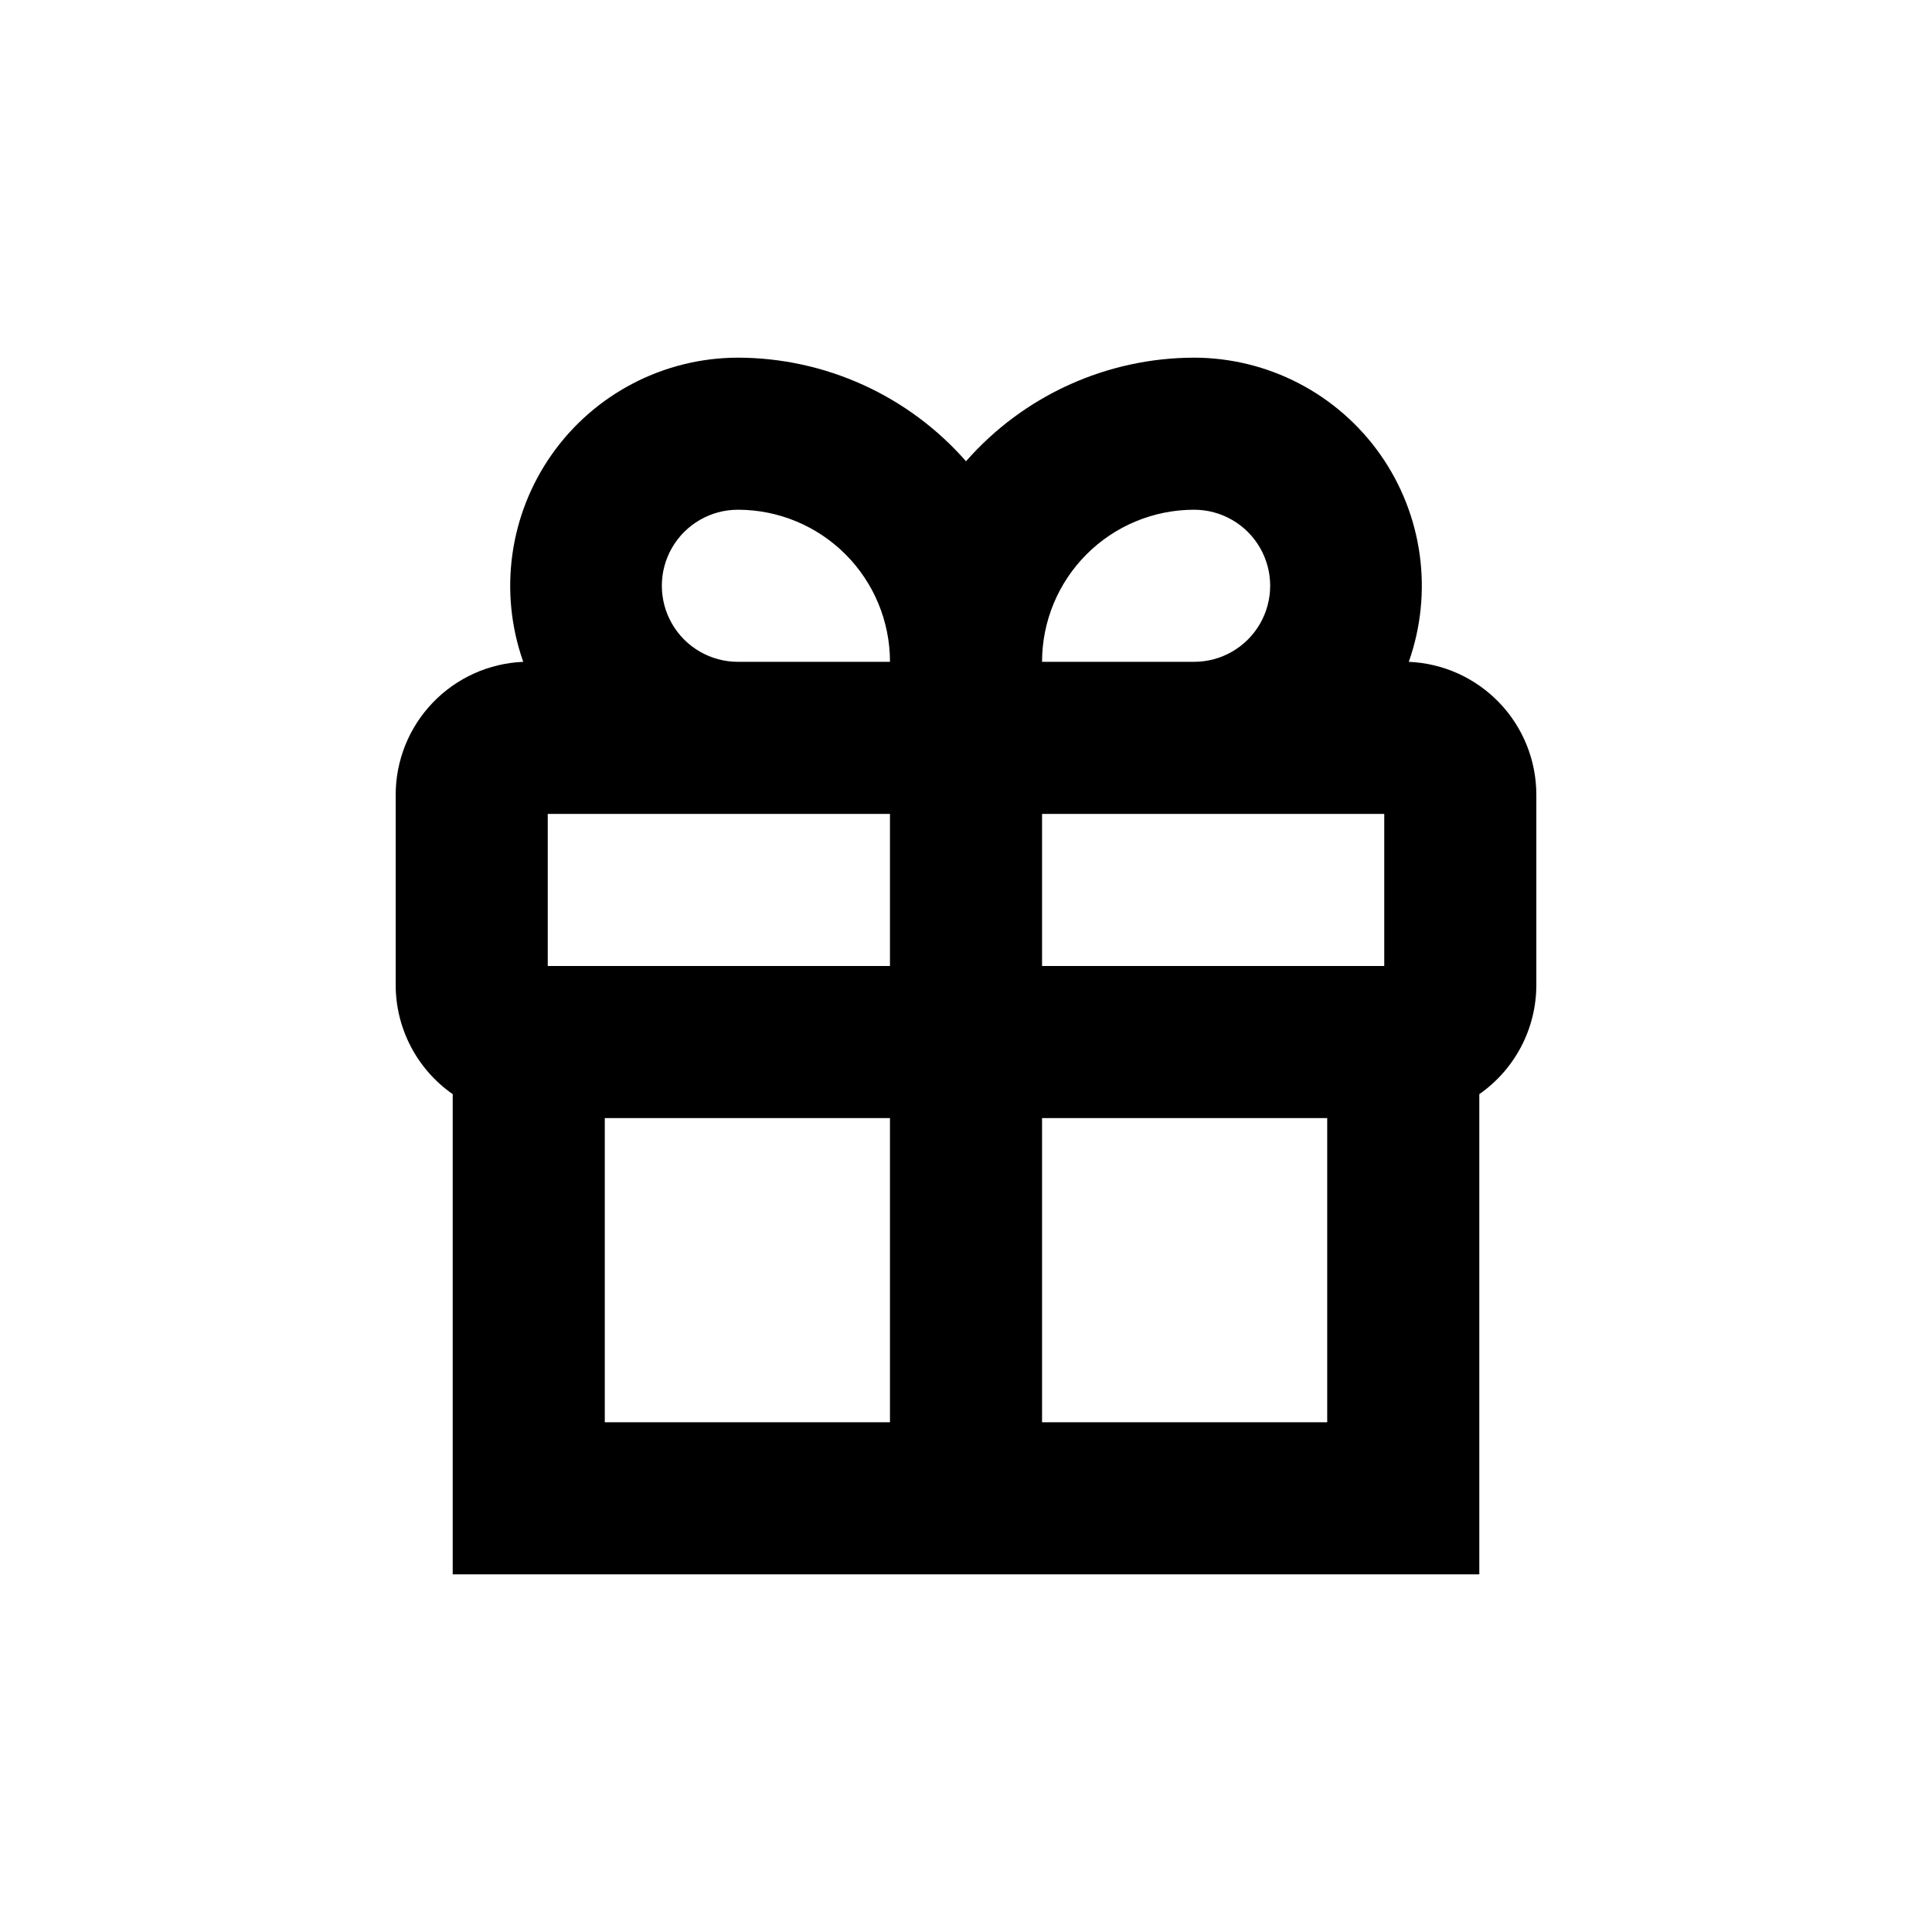 <?xml version="1.0" encoding="UTF-8"?>
<!-- Uploaded to: ICON Repo, www.iconrepo.com, Generator: ICON Repo Mixer Tools -->
<svg fill="#000000" width="800px" height="800px" version="1.1" viewBox="144 144 512 512" xmlns="http://www.w3.org/2000/svg">
 <path d="m248.86 354.66v50.379c0.008 11.531 5.652 22.332 15.113 28.922v127.26h272.06v-127.26c9.461-6.59 15.105-17.391 15.113-28.922v-50.379c0.008-9.105-3.504-17.863-9.809-24.434-6.301-6.574-14.898-10.457-23.996-10.832 6.535-18.484 3.703-38.992-7.602-55.012-11.305-16.016-29.672-25.562-49.277-25.598-23.164 0.039-45.188 10.043-60.457 27.457-15.273-17.414-37.297-27.418-60.457-27.457-19.605 0.035-37.977 9.582-49.281 25.598-11.301 16.02-14.137 36.527-7.602 55.012-9.098 0.375-17.695 4.258-23.996 10.832-6.301 6.57-9.816 15.328-9.809 24.434zm261.98 45.344h-90.684v-40.305h90.684zm-130.99 0h-90.688v-40.305h90.688zm-75.574 120.91v-80.609h75.574v80.609zm191.45 0h-75.57v-80.609h75.57zm-35.266-241.83c7.199 0 13.852 3.84 17.449 10.074 3.602 6.234 3.602 13.918 0 20.152-3.598 6.234-10.25 10.078-17.449 10.078h-40.305c0-10.691 4.246-20.941 11.805-28.5 7.559-7.559 17.809-11.805 28.5-11.805zm-120.91 0c10.688 0 20.941 4.246 28.5 11.805 7.559 7.559 11.805 17.809 11.805 28.5h-40.305c-7.203 0-13.855-3.844-17.453-10.078-3.602-6.234-3.602-13.918 0-20.152 3.598-6.234 10.25-10.074 17.453-10.074z"/>
</svg>